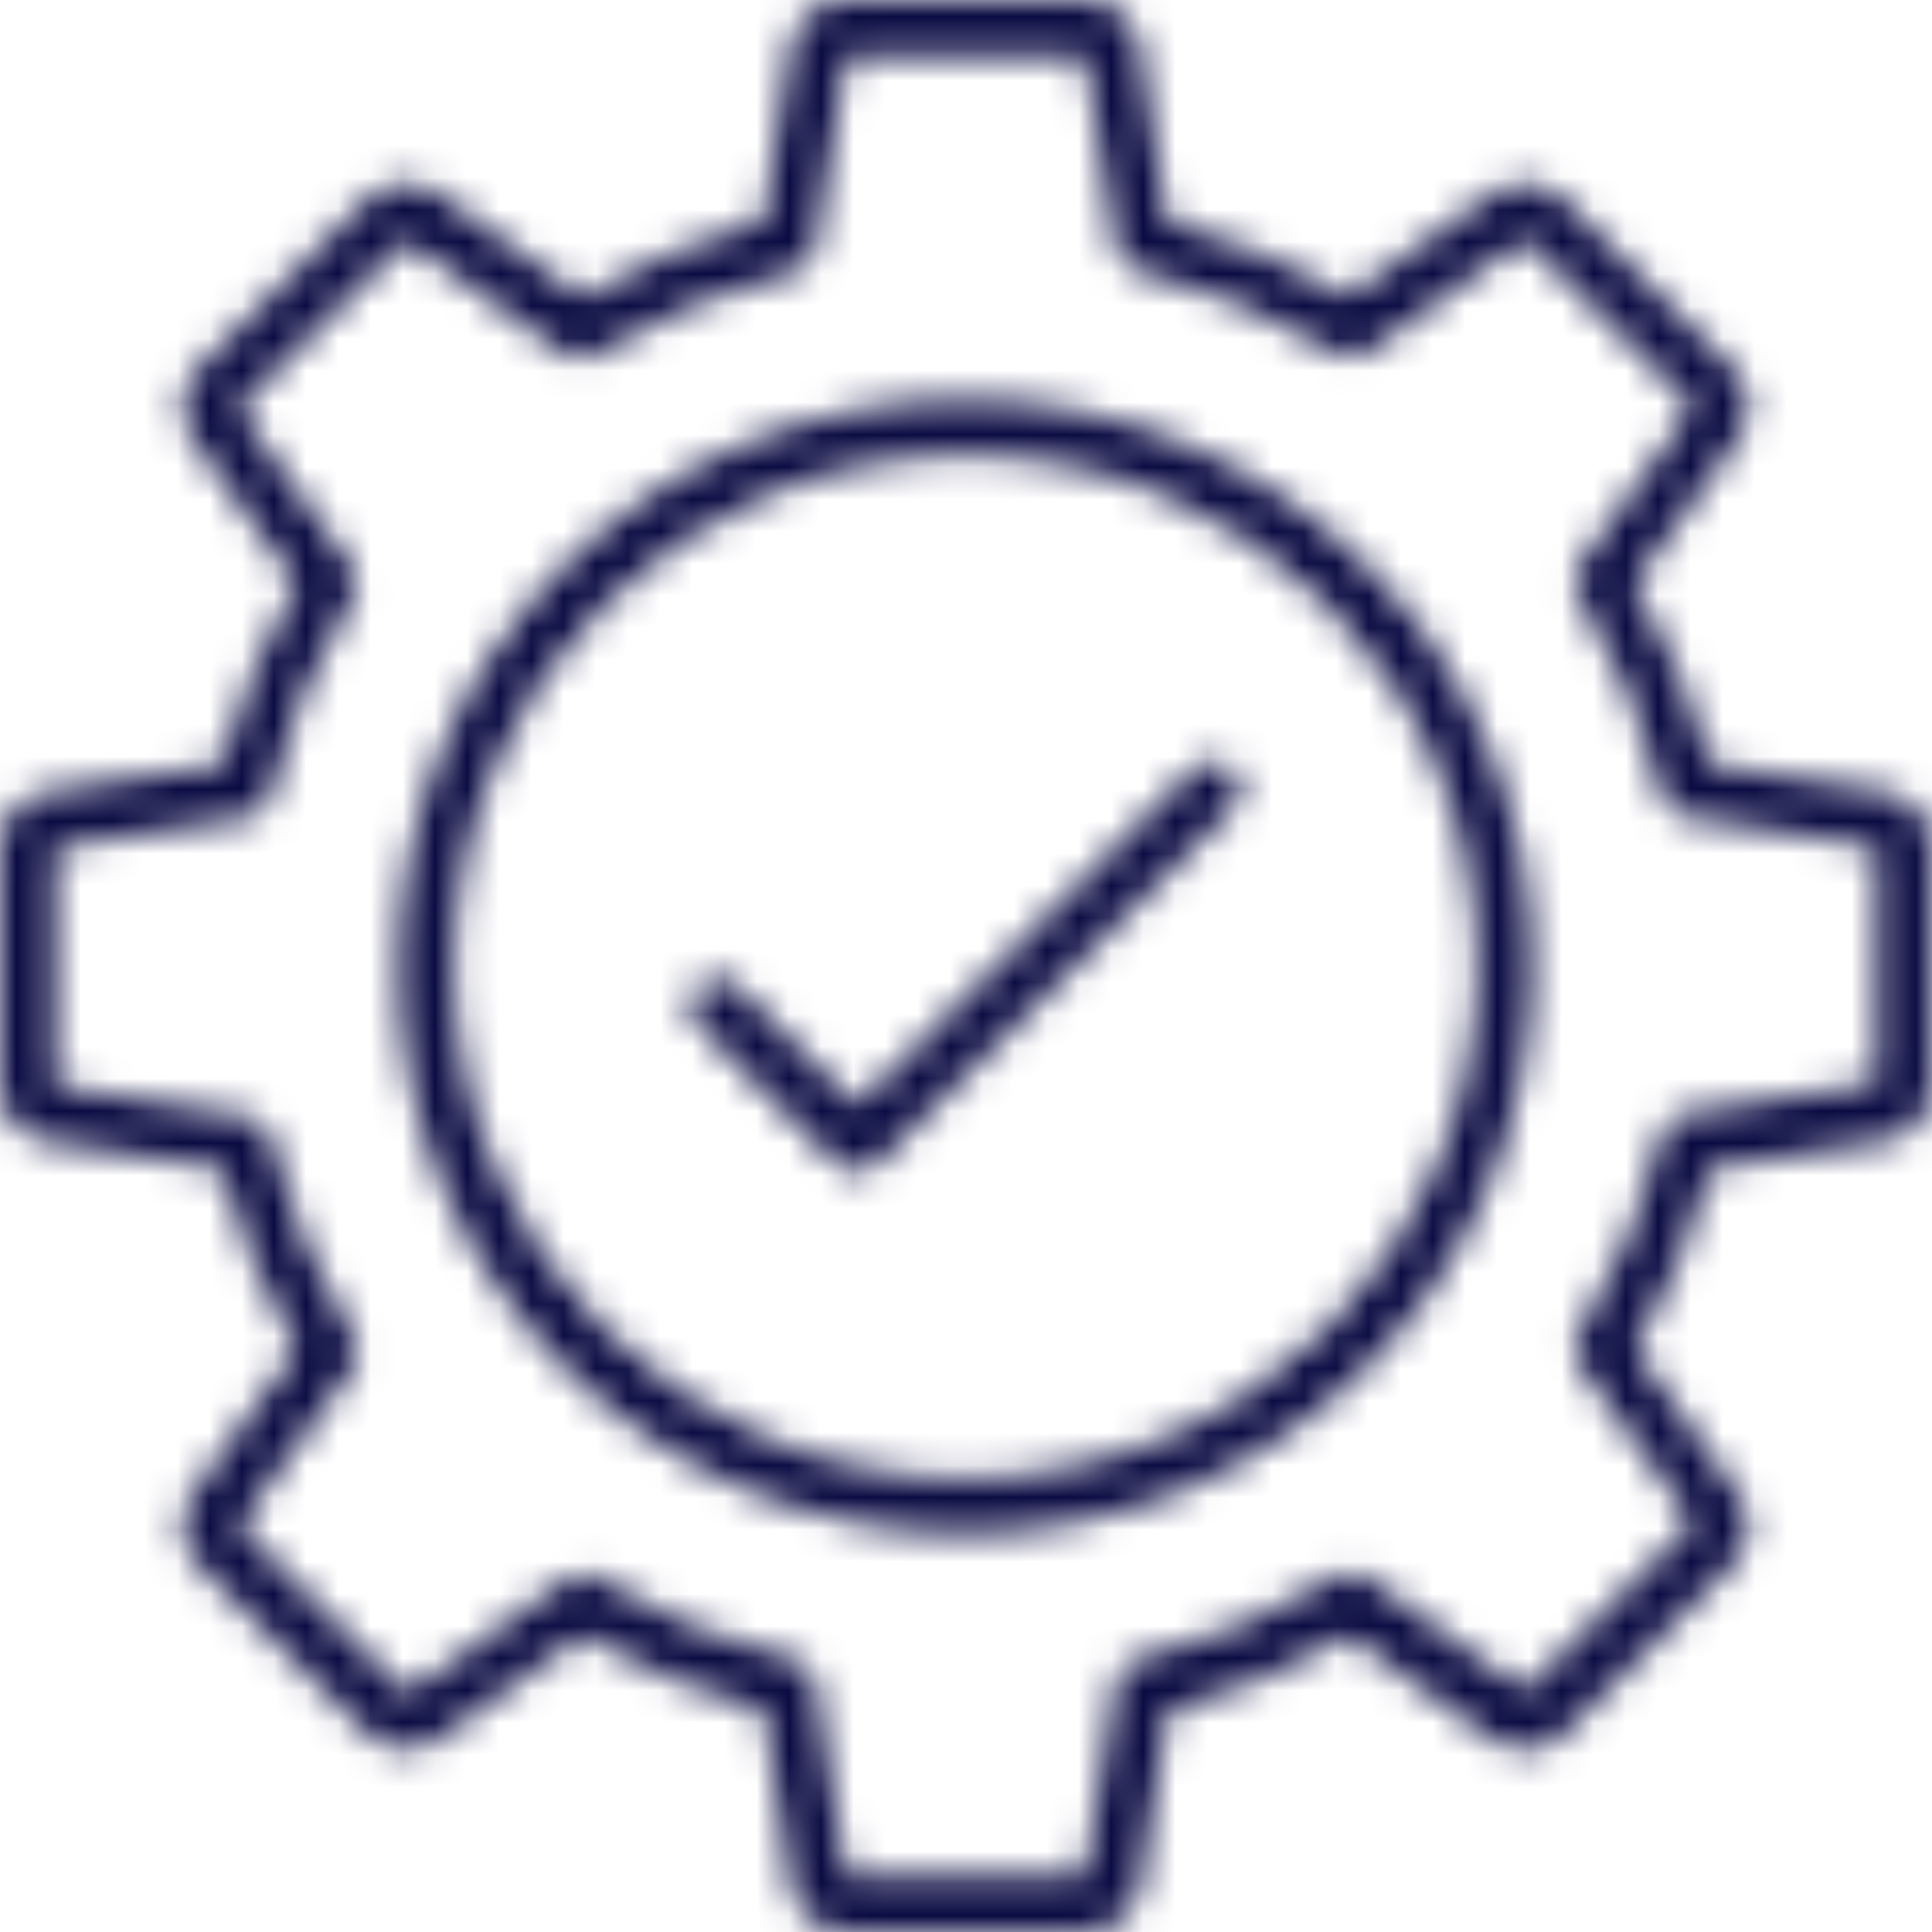 <?xml version="1.0" encoding="UTF-8"?>
<svg width="60px" height="60px" viewBox="0 0 60 60" version="1.1" xmlns="http://www.w3.org/2000/svg" xmlns:xlink="http://www.w3.org/1999/xlink">
    <title>70DB4454-4100-4AD1-A82F-9C7717487D59</title>
    <defs>
        <path d="M33.68,-1.13686838e-13 C34.528,-0.01 35.258,0.602 35.394,1.44 L36.25,6.88 C38.214,7.412 40.104,8.192 41.87,9.202 L46.36,6.024 C47.042,5.534 47.976,5.61 48.57,6.204 L53.804,11.43 C54.392,12.028 54.462,12.962 53.968,13.64 L50.746,18.12 C51.774,19.884 52.568,21.774 53.11,23.742 L58.552,24.598 C59.39,24.734 60.002,25.462 59.99,26.312 L59.99,33.714 C60.002,34.562 59.39,35.292 58.552,35.428 L53.11,36.284 C52.58,38.252 51.796,40.144 50.78,41.912 L53.968,46.386 C54.462,47.068 54.386,48.01 53.788,48.604 L48.57,53.84 C47.976,54.436 47.034,54.514 46.352,54.02 L41.888,50.788 C40.124,51.814 38.234,52.606 36.268,53.146 L35.41,58.594 C35.258,59.422 34.53,60.018 33.688,60 L26.286,60 C25.436,60.01 24.708,59.398 24.572,58.56 L23.716,53.11 C21.75,52.578 19.86,51.796 18.094,50.78 L13.622,54.002 C12.94,54.496 11.998,54.42 11.404,53.822 L6.17,48.604 C5.572,48.01 5.494,47.068 5.99,46.386 L9.218,41.922 C8.2,40.154 7.416,38.262 6.888,36.292 L1.44,35.436 C0.602,35.3 -0.01,34.572 -1.13685857e-13,33.722 L-1.13685857e-13,26.32 C-0.01,25.472 0.602,24.742 1.44,24.606 L6.888,23.75 C7.418,21.784 8.202,19.894 9.218,18.13 L5.99,13.64 C5.5,12.958 5.576,12.022 6.17,11.43 L11.404,6.204 C11.998,5.606 12.94,5.53 13.622,6.024 L18.086,9.236 C19.852,8.214 21.74,7.422 23.706,6.88 L24.564,1.44 C24.7,0.602 25.428,-0.01 26.278,-1.13686838e-13 L33.68,-1.13686838e-13 Z M33.688,1.74 L26.286,1.74 L25.31,7.736 C25.254,8.076 25,8.35 24.666,8.43 C22.486,8.972 20.402,9.838 18.48,11 C18.194,11.19 17.824,11.19 17.538,11 L12.62,7.454 L7.378,12.68 L10.932,17.616 C11.12,17.902 11.12,18.272 10.932,18.558 C9.762,20.474 8.894,22.562 8.362,24.744 C8.28,25.078 8.008,25.33 7.668,25.386 L1.706,26.32 L1.706,33.722 L7.702,34.69 C8.042,34.746 8.316,35 8.396,35.334 C8.93,37.516 9.796,39.602 10.966,41.52 C11.158,41.806 11.158,42.182 10.966,42.47 L7.412,47.388 L12.654,52.622 L17.572,49.076 C17.71,48.976 17.874,48.918 18.044,48.912 L18.044,48.862 C18.198,48.862 18.348,48.902 18.48,48.982 C20.4,50.148 22.486,51.014 24.666,51.552 C25,51.634 25.254,51.906 25.31,52.246 L26.286,58.242 L33.688,58.242 L34.664,52.246 C34.72,51.906 34.974,51.634 35.308,51.552 C37.488,51.016 39.574,50.15 41.494,48.982 C41.78,48.792 42.15,48.792 42.436,48.982 L47.354,52.528 L52.596,47.294 L49.042,42.376 C48.85,42.088 48.85,41.712 49.042,41.424 C50.208,39.506 51.076,37.42 51.612,35.238 C51.692,34.904 51.966,34.652 52.306,34.596 L58.302,33.628 L58.302,26.32 L52.306,25.344 C51.966,25.288 51.692,25.034 51.612,24.7 C51.076,22.52 50.208,20.434 49.042,18.514 C48.854,18.23 48.854,17.858 49.042,17.572 L52.596,12.638 L47.354,7.412 L42.436,10.958 C42.15,11.146 41.78,11.146 41.494,10.958 C39.572,9.794 37.488,8.928 35.308,8.388 C34.974,8.306 34.72,8.034 34.664,7.694 L33.688,1.74 Z M29.984,12.414 C39.706,12.414 47.588,20.292 47.594,30.012 C47.588,39.74 39.704,47.622 29.978,47.628 C20.256,47.622 12.378,39.74 12.38,30.018 C12.382,20.296 20.262,12.416 29.984,12.414 Z M29.978,14.128 C21.2,14.134 14.09,21.252 14.094,30.03 C14.098,38.808 21.218,45.918 29.996,45.914 C38.772,45.91 45.884,38.79 45.88,30.012 C45.866,21.24 38.752,14.134 29.978,14.128 Z M38.306,23.87 C38.642,24.206 38.642,24.75 38.306,25.086 L27.22,36.164 C27.06,36.328 26.84,36.42 26.612,36.422 C26.386,36.418 26.17,36.326 26.012,36.164 L21.668,31.828 C21.452,31.612 21.368,31.296 21.448,31 C21.53,30.704 21.76,30.474 22.058,30.396 C22.354,30.318 22.668,30.404 22.884,30.62 L26.612,34.348 L37.09,23.87 C37.426,23.534 37.97,23.534 38.306,23.87 Z" id="path-1"></path>
    </defs>
    <g id="Page-1" stroke="none" stroke-width="1" fill="none" fill-rule="evenodd">
        <g id="1-ACCUEIL" transform="translate(-844, -642)">
            <g id="Group-5" transform="translate(135.538, 555)">
                <g id="Picto-rouage" transform="translate(708.462, 87)">
                    <mask id="mask-2" fill="white">
                        <use xlink:href="#path-1"></use>
                    </mask>
                    <g id="Clip-182"></g>
                    <polygon id="Fill-181" fill="#0A0B42" mask="url(#mask-2)" points="-2.01 -2.01 62.001 -2.01 62.001 62.017 -2.01 62.017"></polygon>
                </g>
            </g>
        </g>
    </g>
</svg>